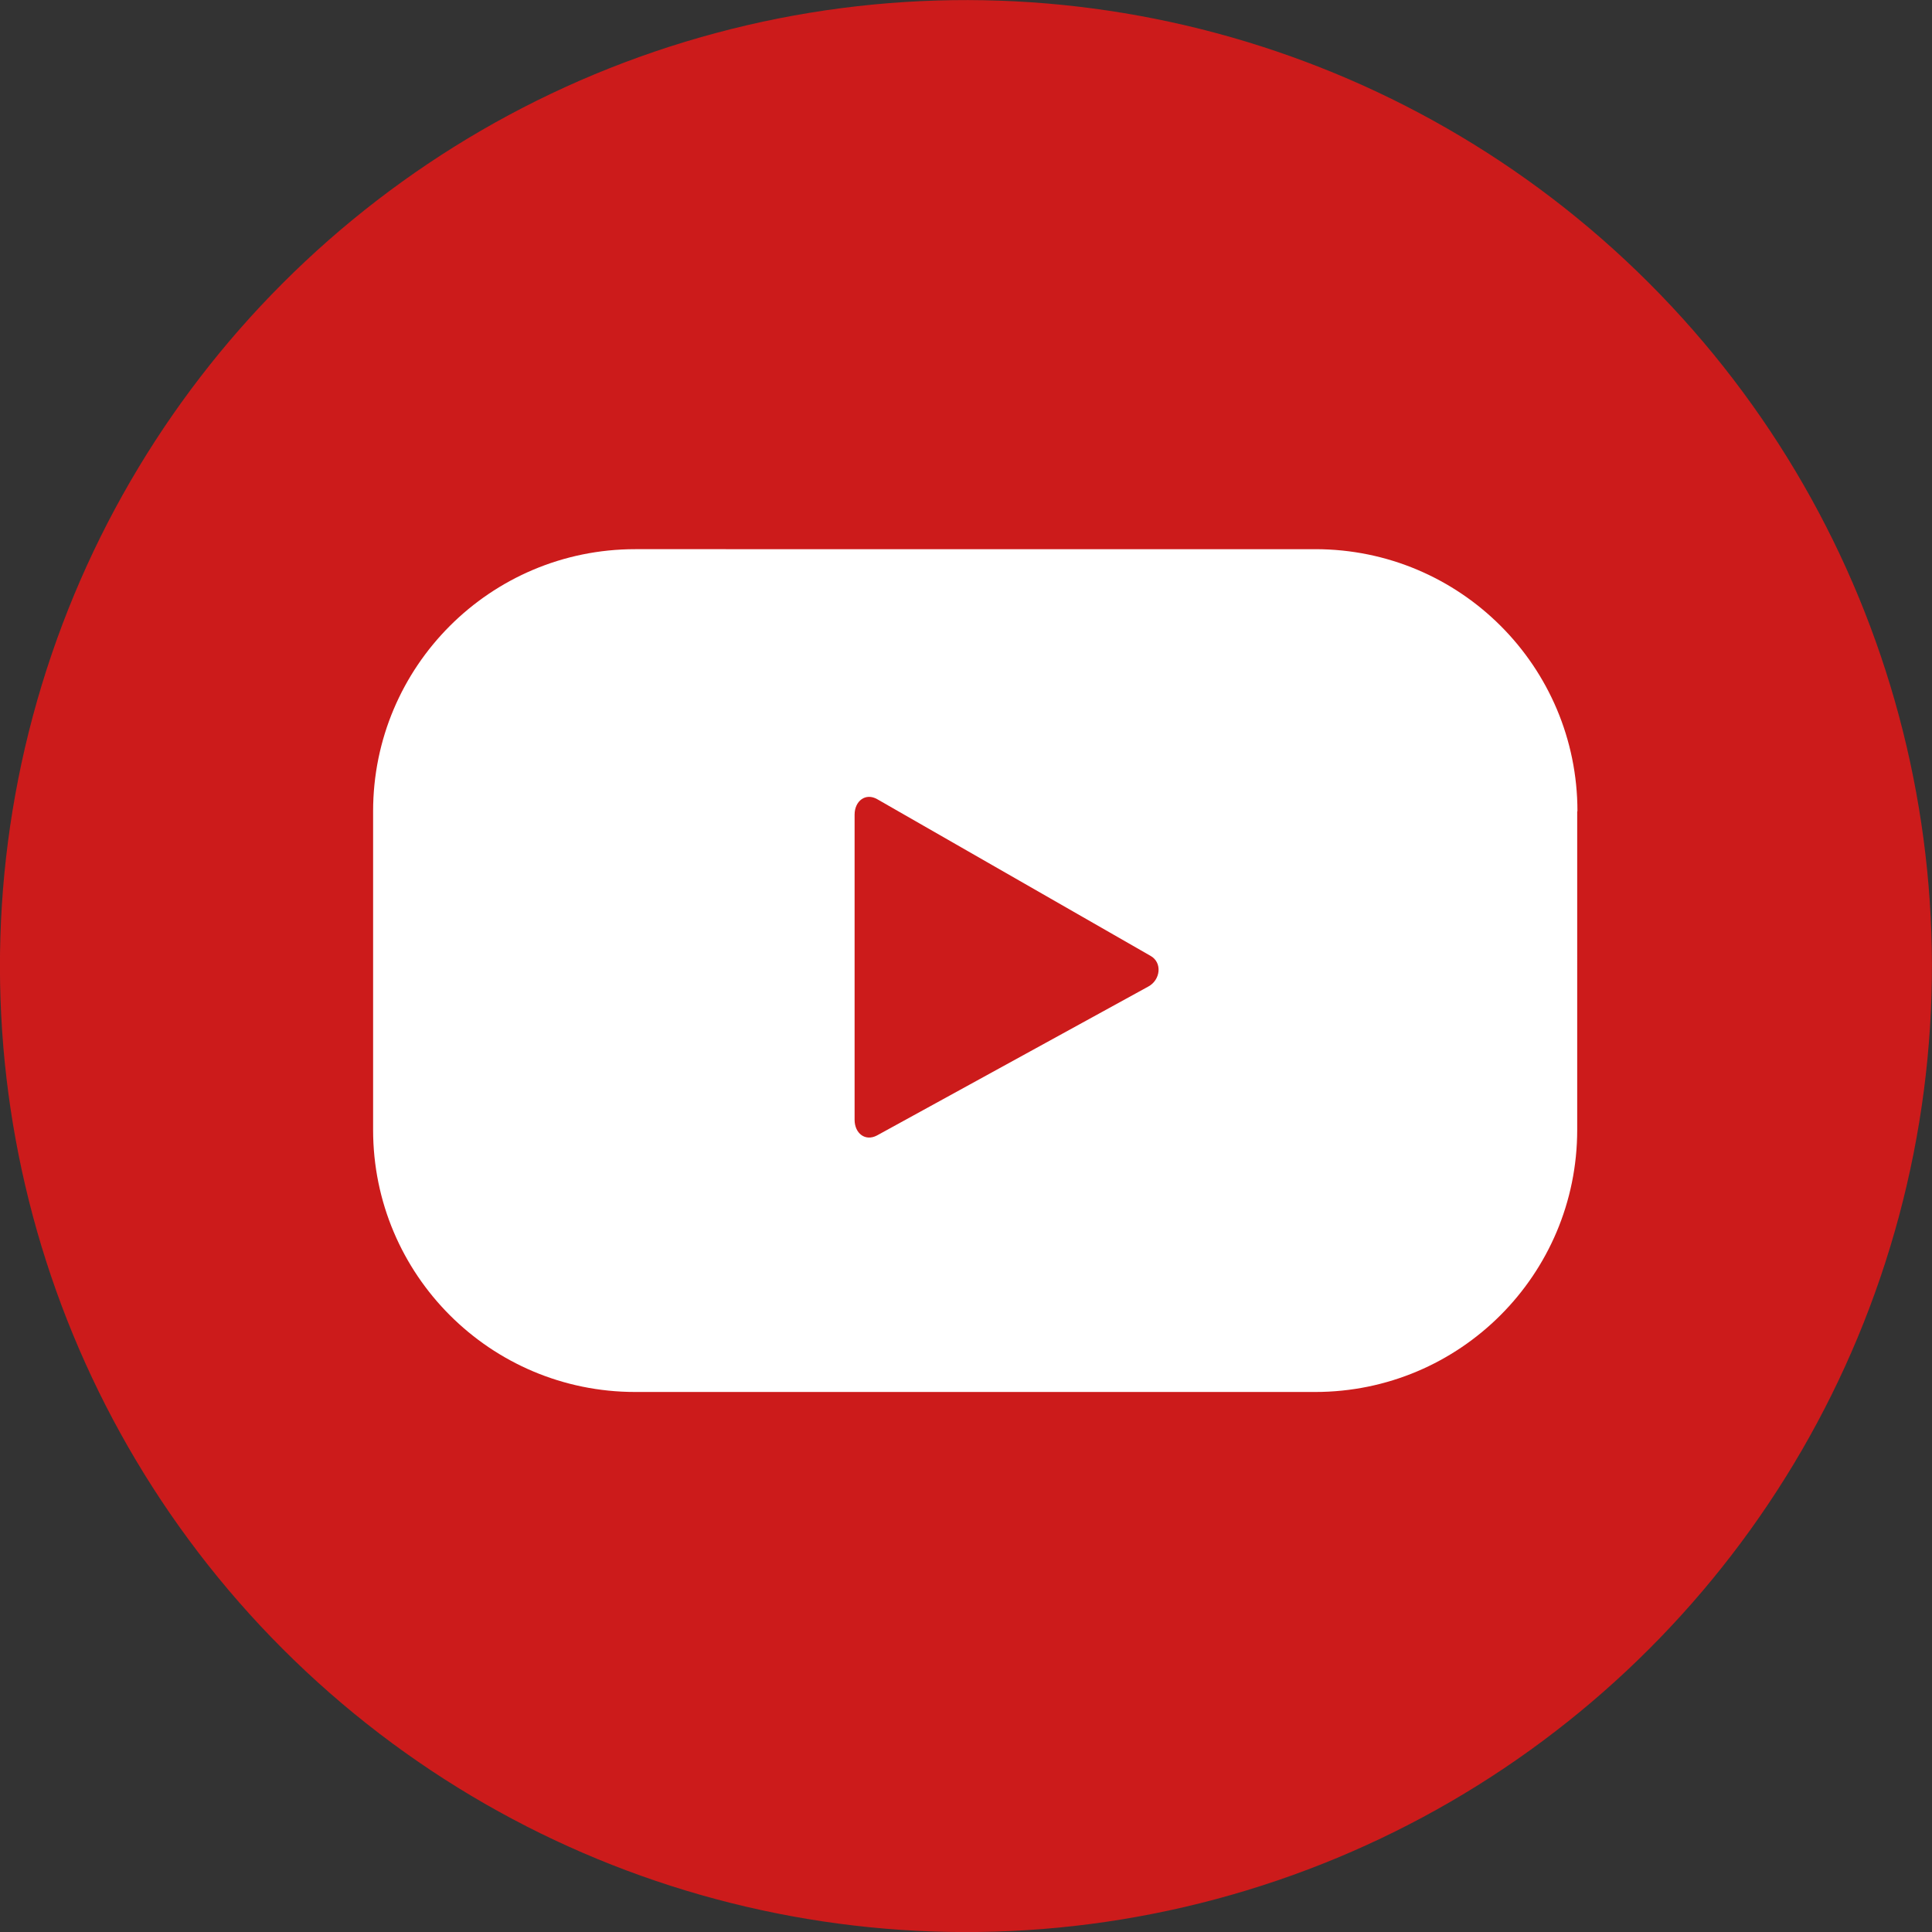 <?xml version="1.0" encoding="UTF-8"?> <!-- Generator: Adobe Illustrator 24.3.0, SVG Export Plug-In . SVG Version: 6.00 Build 0) --> <svg xmlns="http://www.w3.org/2000/svg" xmlns:xlink="http://www.w3.org/1999/xlink" x="0px" y="0px" viewBox="0 0 80.21 80.21" style="enable-background:new 0 0 80.21 80.21;" xml:space="preserve"><rect x="0" y="0" width="80.21" height="80.21" fill="#333333" stroke="none"/> <style type="text/css"> .st0{fill:#4D52FF;} .st1{fill:#33CCFF;} .st2{fill:#FFFFFF;} .st3{fill-rule:evenodd;clip-rule:evenodd;fill:#FFFFFF;} .st4{fill:#3C5A99;} .st5{fill:#A2B1CE;} .st6{fill:#E8ECF3;} .st7{fill:#A7B5D1;} .st8{fill:url(#SVGID_1_);} .st9{fill:#60FC7C;} .st10{fill:#FF0000;} .st11{fill:#FEFB01;} .st12{fill:#333033;} .st13{fill:#CC1B1B;} .st14{fill:#A5A5A5;} .st15{fill:none;stroke:#33CCFF;stroke-width:4;stroke-miterlimit:10;} .st16{fill:none;stroke:#3C5A99;stroke-width:4;stroke-miterlimit:10;} .st17{fill-rule:evenodd;clip-rule:evenodd;fill:#3C5A99;} .st18{fill:none;stroke:#60FC7C;stroke-width:4;stroke-miterlimit:10;} .st19{fill-rule:evenodd;clip-rule:evenodd;fill:#60FC7C;} .st20{fill:none;stroke:#FEFB01;stroke-width:4;stroke-miterlimit:10;} .st21{fill:url(#SVGID_2_);} .st22{fill:none;stroke:#FF0000;stroke-width:4;stroke-miterlimit:10;} .st23{fill:url(#SVGID_3_);} </style> <g id="Background"> </g> <g id="Design"> <g> <ellipse transform="matrix(0.707 -0.707 0.707 0.707 -16.613 40.108)" class="st13" cx="40.11" cy="40.11" rx="40.11" ry="40.11"></ellipse> <g> <path class="st2" d="M65.49,33.68c0-6.01-4.87-10.88-10.88-10.88H26.37c-6.01,0-10.88,4.87-10.88,10.88v13.23 c0,6.01,4.87,10.88,10.88,10.88H54.6c6.01,0,10.88-4.87,10.88-10.88V33.68z M47.67,40.96l-11.26,6.18 c-0.49,0.26-0.93-0.09-0.93-0.65V33.82c0-0.56,0.45-0.92,0.94-0.64l11.34,6.5C48.27,39.96,48.18,40.69,47.67,40.96z"></path> </g> </g> </g> </svg> 